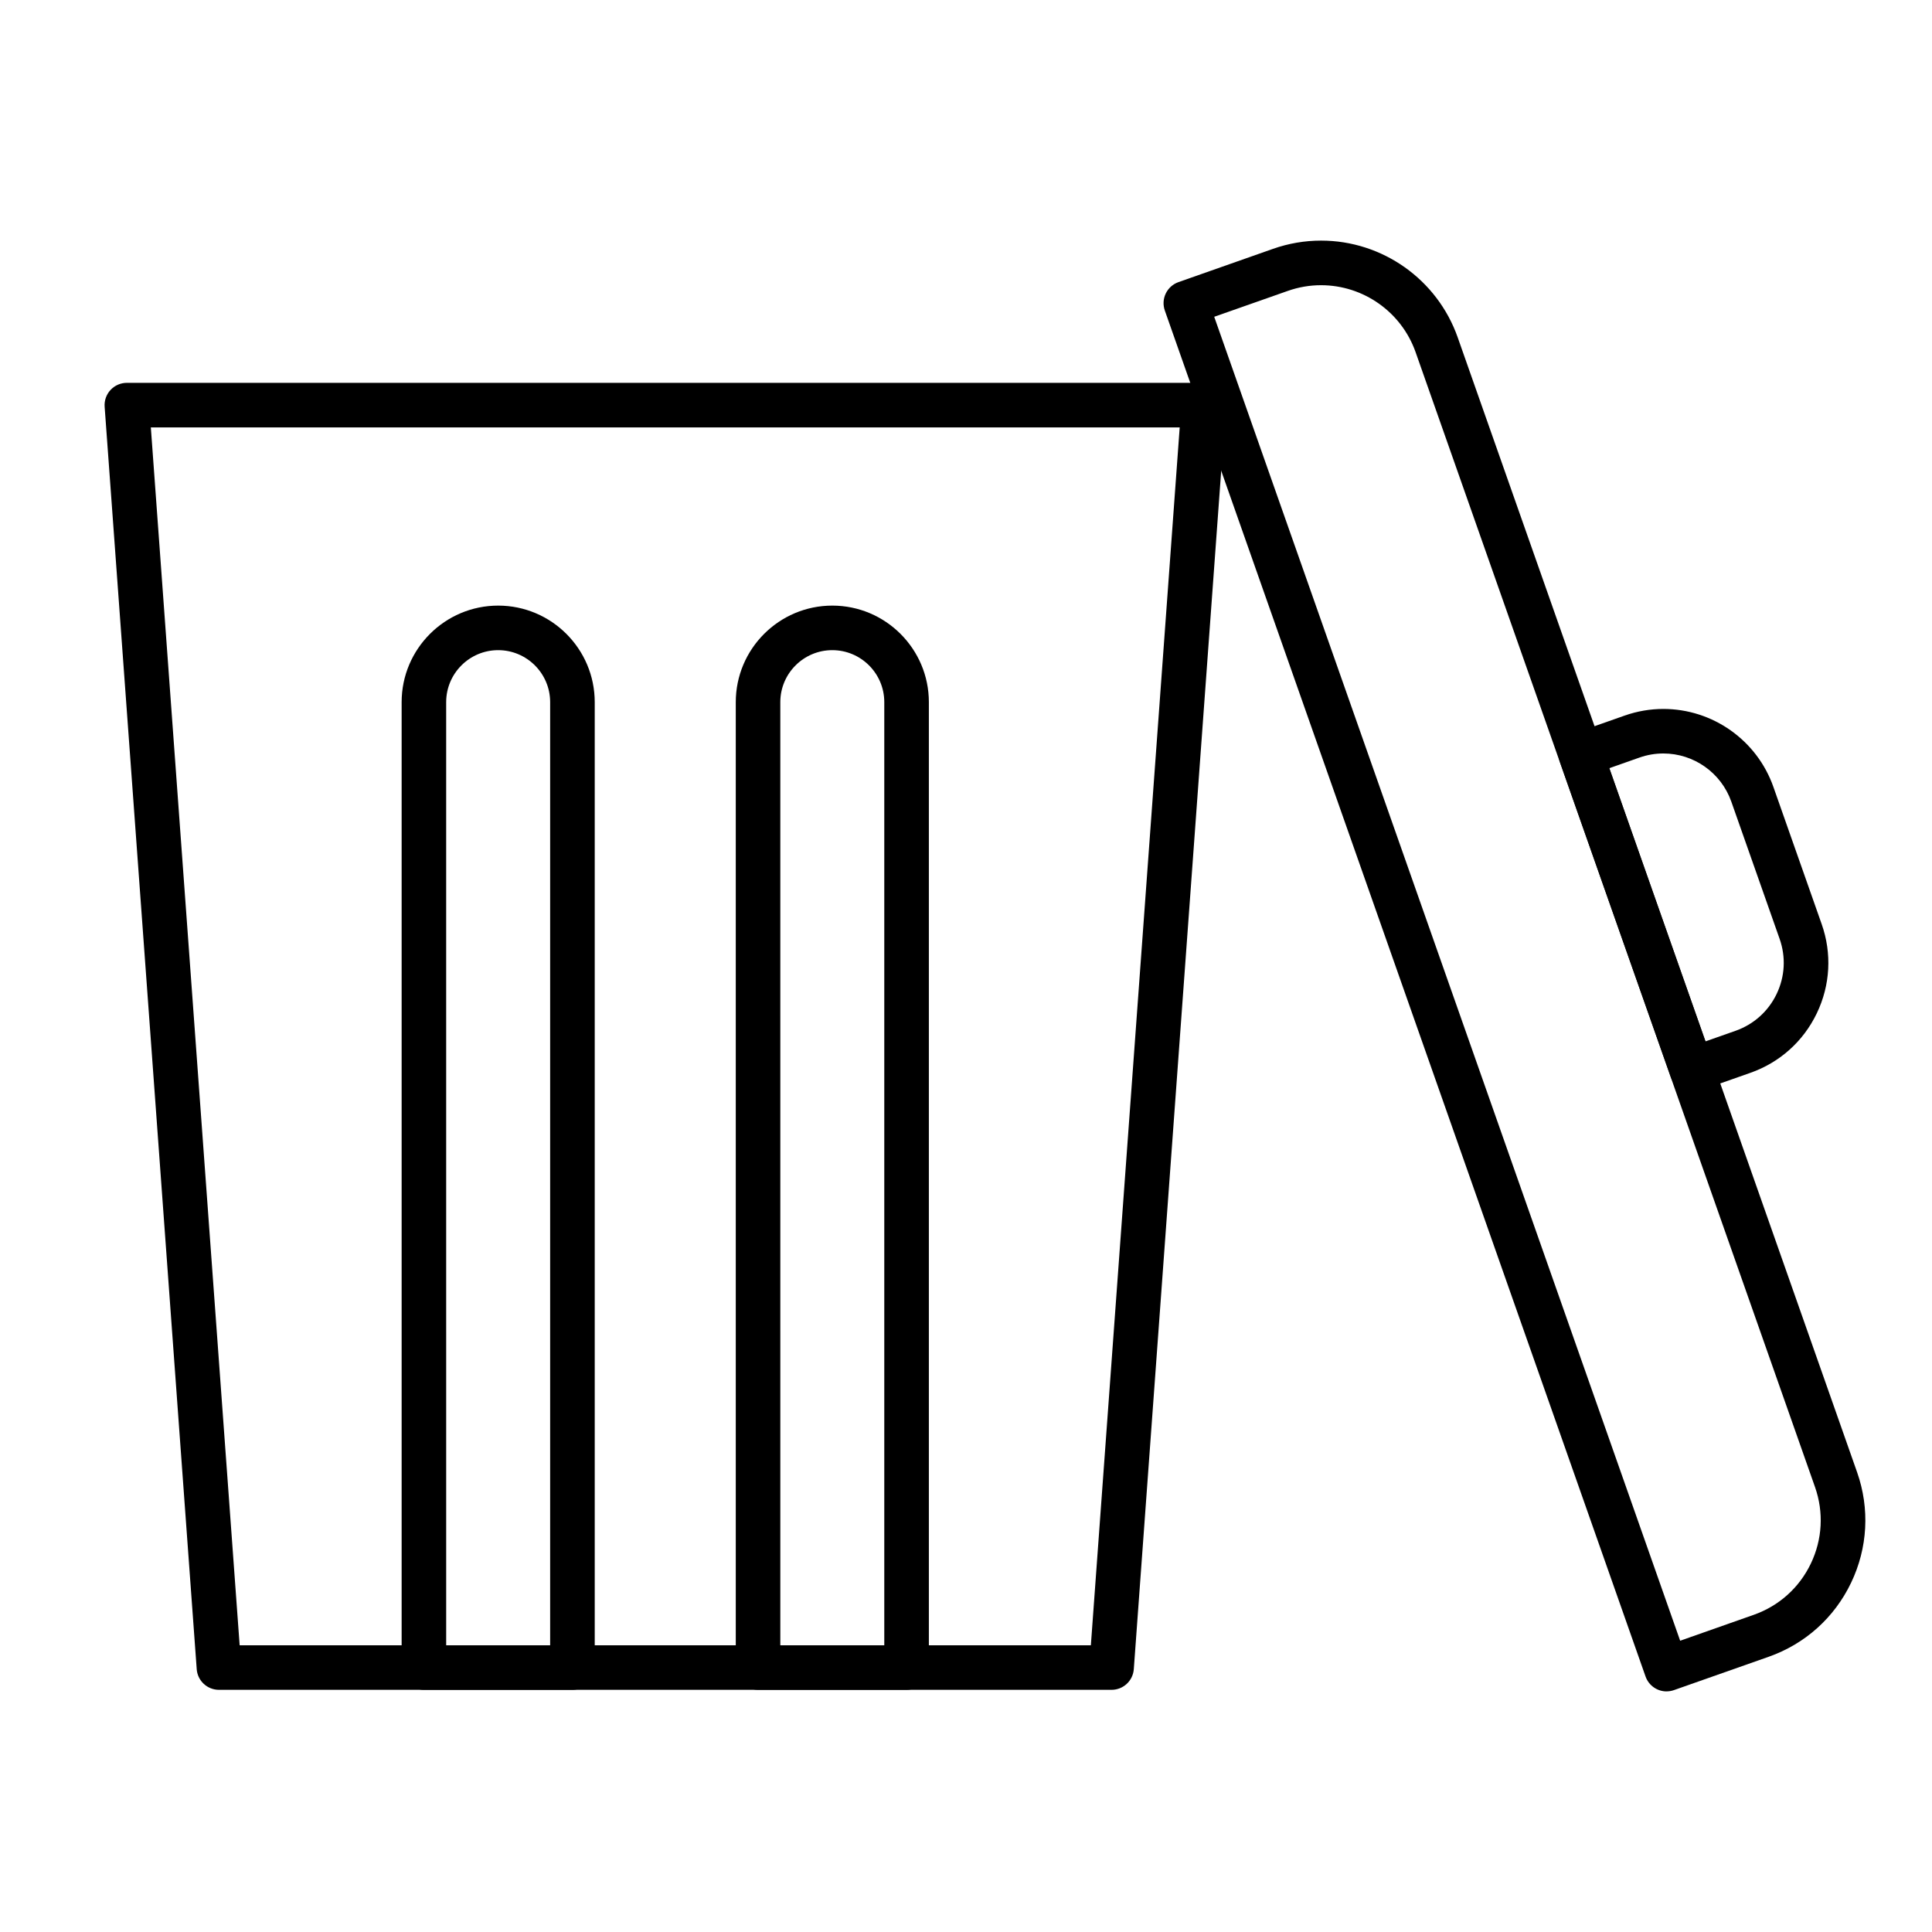 <?xml version="1.0" encoding="UTF-8"?>
<!-- Uploaded to: ICON Repo, www.svgrepo.com, Generator: ICON Repo Mixer Tools -->
<svg fill="#000000" width="800px" height="800px" version="1.1" viewBox="144 144 512 512" xmlns="http://www.w3.org/2000/svg">
 <g>
  <path d="m438.57 591.82h-236.55c-3.094 0-5.664-2.391-5.887-5.473l-24.402-334.56c-0.121-1.637 0.449-3.25 1.566-4.449 1.117-1.203 2.684-1.883 4.324-1.883h285.36c1.641 0 3.207 0.684 4.324 1.883 1.117 1.203 1.684 2.812 1.566 4.449l-24.402 334.56c-0.23 3.086-2.797 5.473-5.894 5.473zm-231.06-11.805h225.58l23.543-322.75h-272.66z"/>
  <path d="m585.66 592.24c-2.434 0-4.715-1.52-5.57-3.945l-127.4-362c-0.52-1.477-0.434-3.102 0.246-4.512 0.676-1.41 1.887-2.496 3.363-3.016l25.062-8.82c4.121-1.449 8.406-2.184 12.742-2.184 16.254 0 30.801 10.305 36.199 25.645l105.84 300.73c3.402 9.668 2.836 20.086-1.594 29.328-4.43 9.242-12.195 16.207-21.867 19.609l-25.062 8.82c-0.648 0.227-1.309 0.336-1.961 0.336zm-119.88-364.29 123.48 350.86 19.492-6.863c6.695-2.356 12.07-7.176 15.137-13.578 3.066-6.398 3.461-13.609 1.102-20.305l-105.84-300.73c-3.738-10.621-13.809-17.754-25.062-17.754-2.996 0-5.965 0.508-8.82 1.516z"/>
  <path d="m592.36 433.41c-0.875 0-1.746-0.195-2.551-0.578-1.414-0.676-2.496-1.887-3.016-3.363l-29.402-83.535c-0.52-1.477-0.434-3.102 0.246-4.512 0.676-1.41 1.887-2.496 3.363-3.016l13.543-4.766c3.316-1.168 6.769-1.762 10.262-1.762 13.09 0 24.809 8.301 29.156 20.652l12.801 36.367c2.742 7.789 2.285 16.176-1.285 23.621-3.57 7.445-9.824 13.055-17.609 15.793l-13.539 4.766c-0.645 0.219-1.309 0.332-1.969 0.332zm-21.875-85.832 25.484 72.398 7.973-2.805c4.812-1.695 8.676-5.16 10.883-9.762 2.207-4.602 2.488-9.785 0.793-14.598l-12.801-36.367c-2.688-7.637-9.926-12.766-18.016-12.766-2.152 0-4.285 0.367-6.34 1.09z"/>
  <path d="m295.7 591.82h-39.359c-3.262 0-5.902-2.644-5.902-5.902v-255.84c0-14.105 11.477-25.586 25.586-25.586 14.105 0 25.586 11.477 25.586 25.586v255.84c-0.008 3.262-2.652 5.902-5.91 5.902zm-33.457-11.805h27.551v-249.94c0-7.598-6.18-13.777-13.777-13.777-7.598 0-13.777 6.18-13.777 13.777z"/>
  <path d="m384.25 591.82h-39.359c-3.262 0-5.902-2.644-5.902-5.902v-255.84c0-14.105 11.477-25.586 25.586-25.586 14.105 0 25.586 11.477 25.586 25.586v255.84c-0.004 3.262-2.648 5.902-5.91 5.902zm-33.457-11.805h27.551v-249.94c0-7.598-6.18-13.777-13.777-13.777-7.598 0-13.777 6.18-13.777 13.777z"/>
 </g>
</svg>